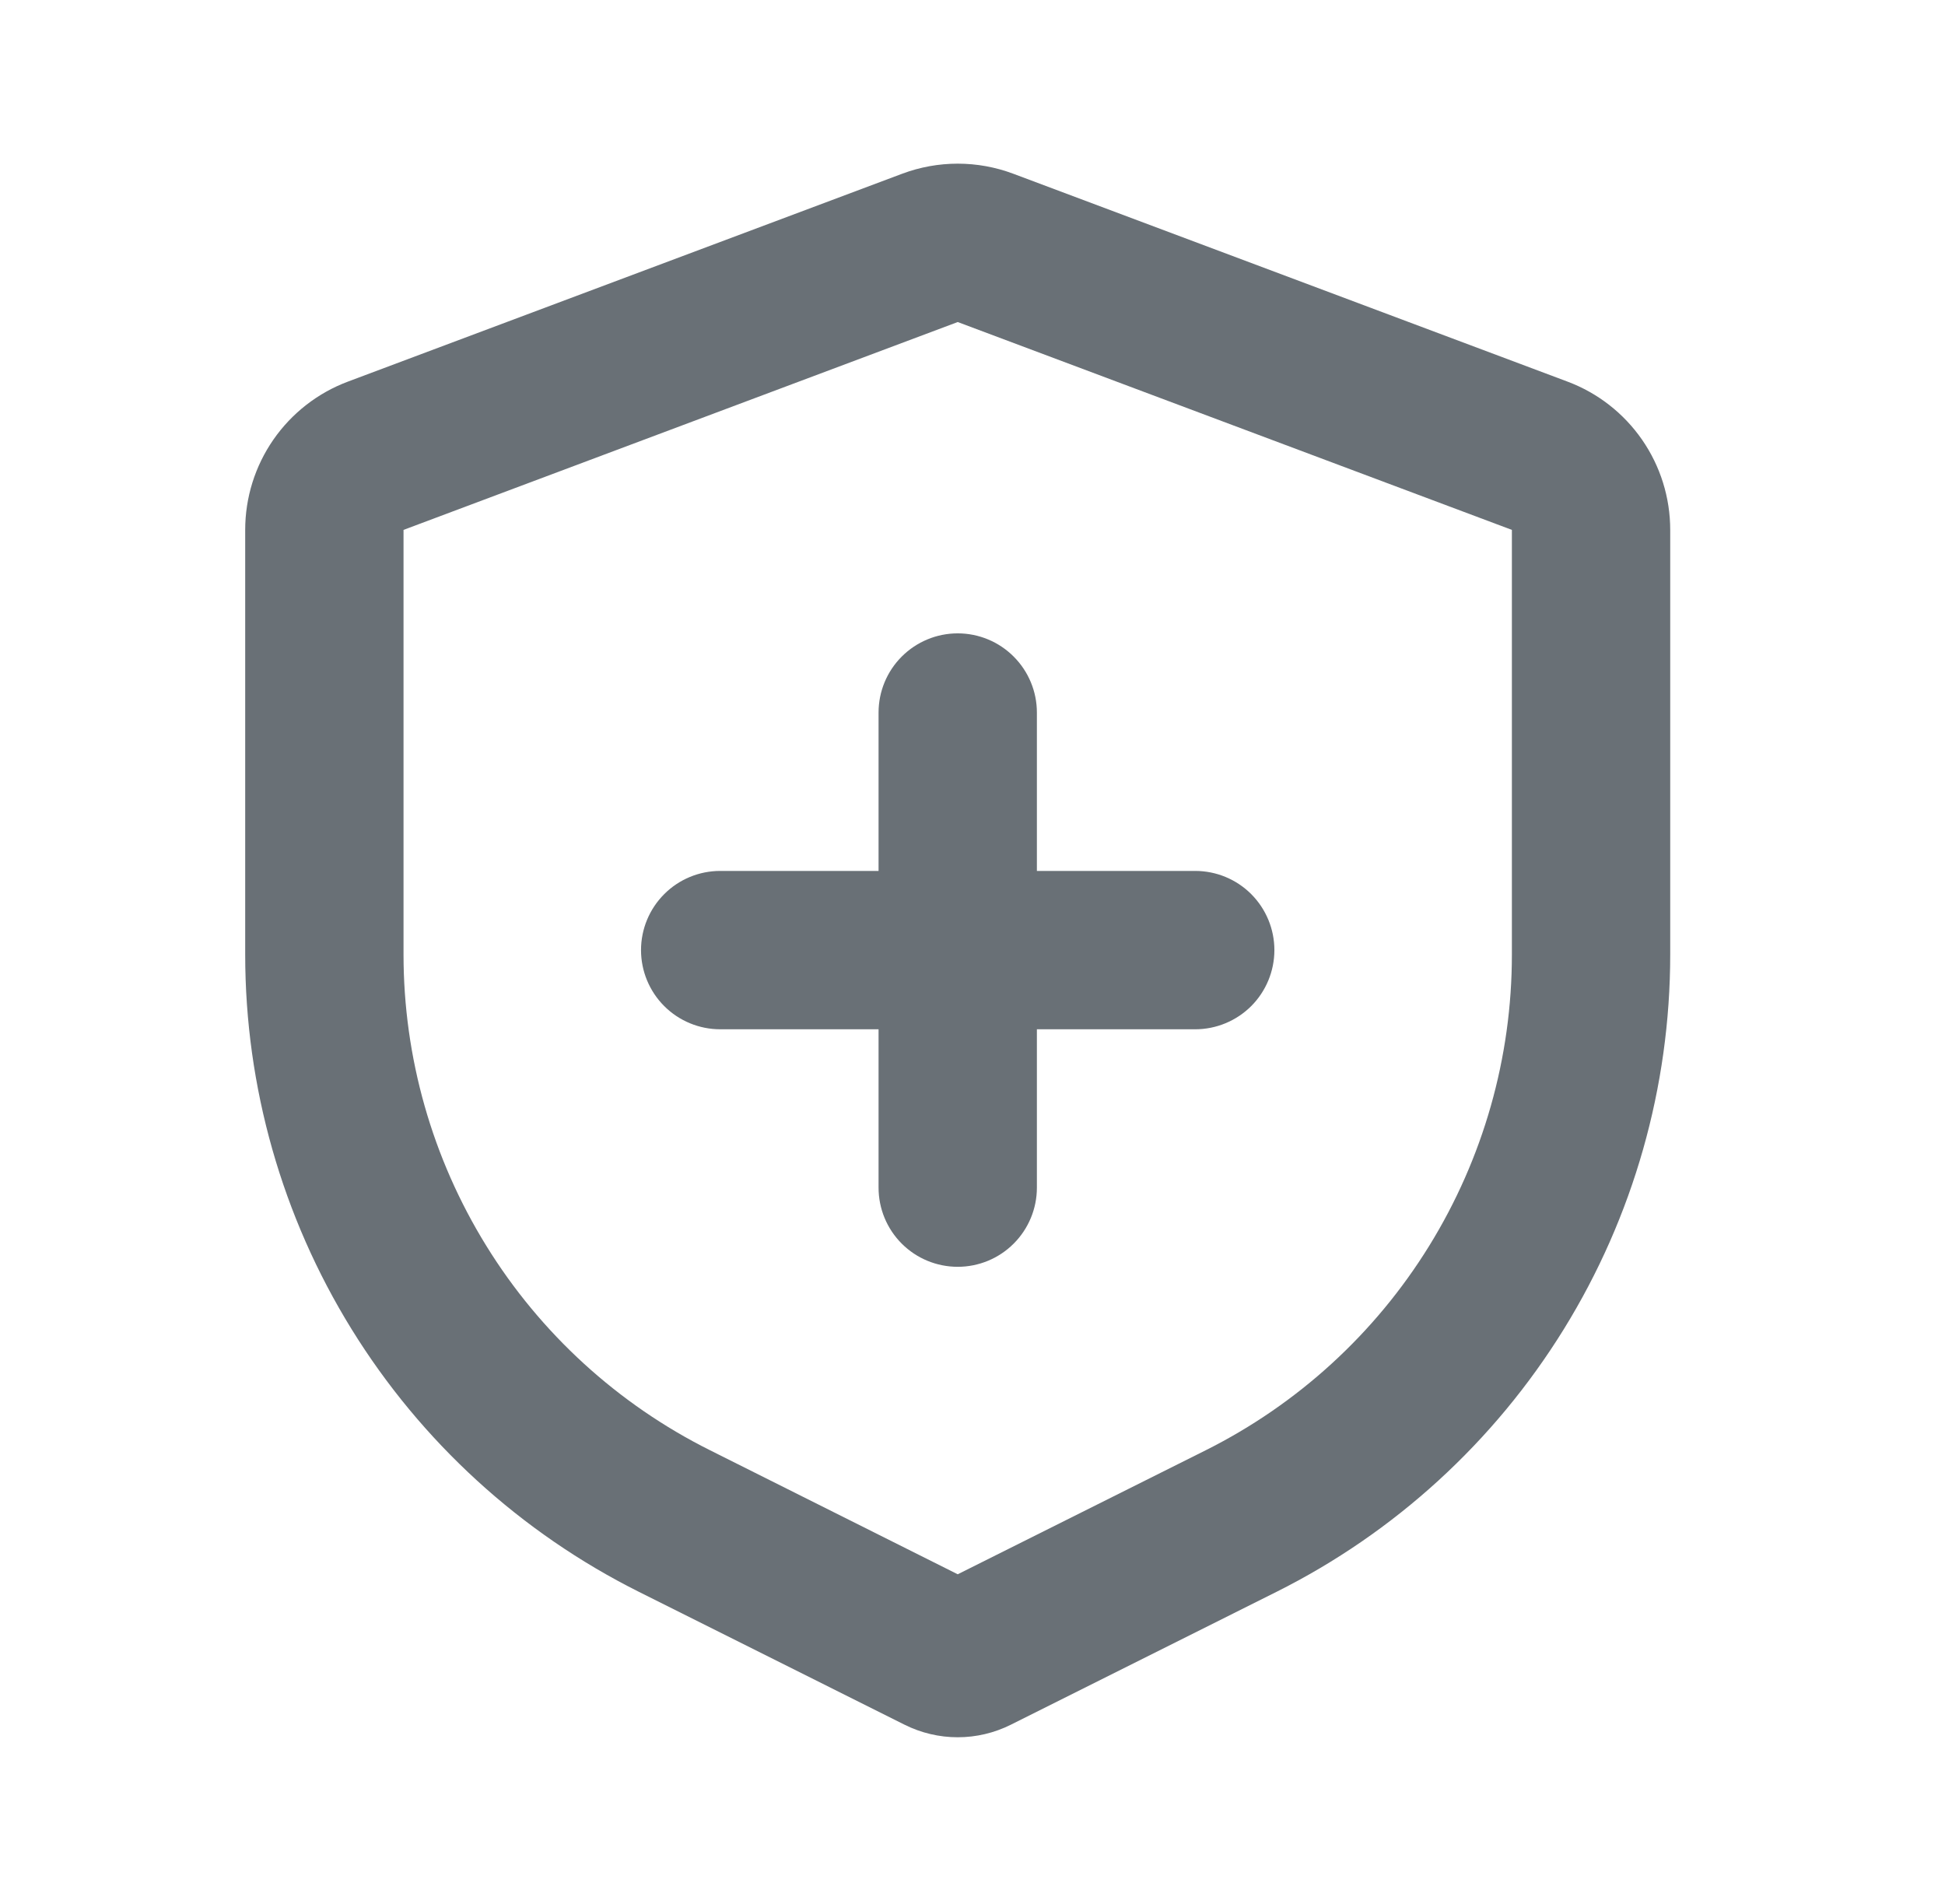 <?xml version="1.0" encoding="UTF-8"?>
<svg xmlns="http://www.w3.org/2000/svg" width="47" height="46" viewBox="0 0 47 46" fill="none">
  <g id="mingcute:shield-line">
    <g id="Group">
      <path id="Vector" d="M24.486 4.198L37.877 9.22C38.607 9.493 39.235 9.983 39.679 10.623C40.123 11.264 40.36 12.024 40.36 12.803V23.063C40.36 26.261 39.47 29.395 37.789 32.115C36.108 34.835 33.703 37.033 30.843 38.463L24.426 41.672C24.028 41.871 23.588 41.975 23.143 41.975C22.697 41.975 22.258 41.871 21.859 41.672L15.442 38.463C12.582 37.033 10.177 34.835 8.496 32.115C6.815 29.395 5.925 26.261 5.925 23.063L5.925 12.803C5.925 12.024 6.162 11.264 6.606 10.623C7.05 9.983 7.679 9.493 8.408 9.22L21.8 4.198C22.666 3.873 23.62 3.873 24.486 4.198ZM23.143 7.781L9.751 12.803V23.063C9.751 25.55 10.444 27.987 11.752 30.102C13.059 32.218 14.93 33.927 17.155 35.039L23.143 38.037L29.131 35.043C31.355 33.931 33.227 32.221 34.534 30.105C35.842 27.989 36.535 25.55 36.534 23.063V12.803L23.143 7.781ZM23.143 15.303C23.65 15.303 24.137 15.505 24.495 15.864C24.854 16.223 25.056 16.709 25.056 17.217V21.043H28.882C29.389 21.043 29.876 21.244 30.235 21.603C30.593 21.962 30.795 22.448 30.795 22.956C30.795 23.463 30.593 23.95 30.235 24.309C29.876 24.667 29.389 24.869 28.882 24.869H25.056V28.695C25.056 29.203 24.854 29.689 24.495 30.048C24.137 30.407 23.65 30.608 23.143 30.608C22.635 30.608 22.149 30.407 21.79 30.048C21.431 29.689 21.23 29.203 21.23 28.695V24.869H17.403C16.896 24.869 16.409 24.667 16.051 24.309C15.692 23.95 15.49 23.463 15.49 22.956C15.49 22.448 15.692 21.962 16.051 21.603C16.409 21.244 16.896 21.043 17.403 21.043H21.23V17.217C21.23 16.709 21.431 16.223 21.79 15.864C22.149 15.505 22.635 15.303 23.143 15.303Z" fill="#697076"></path>
    </g>
  </g>
</svg>
